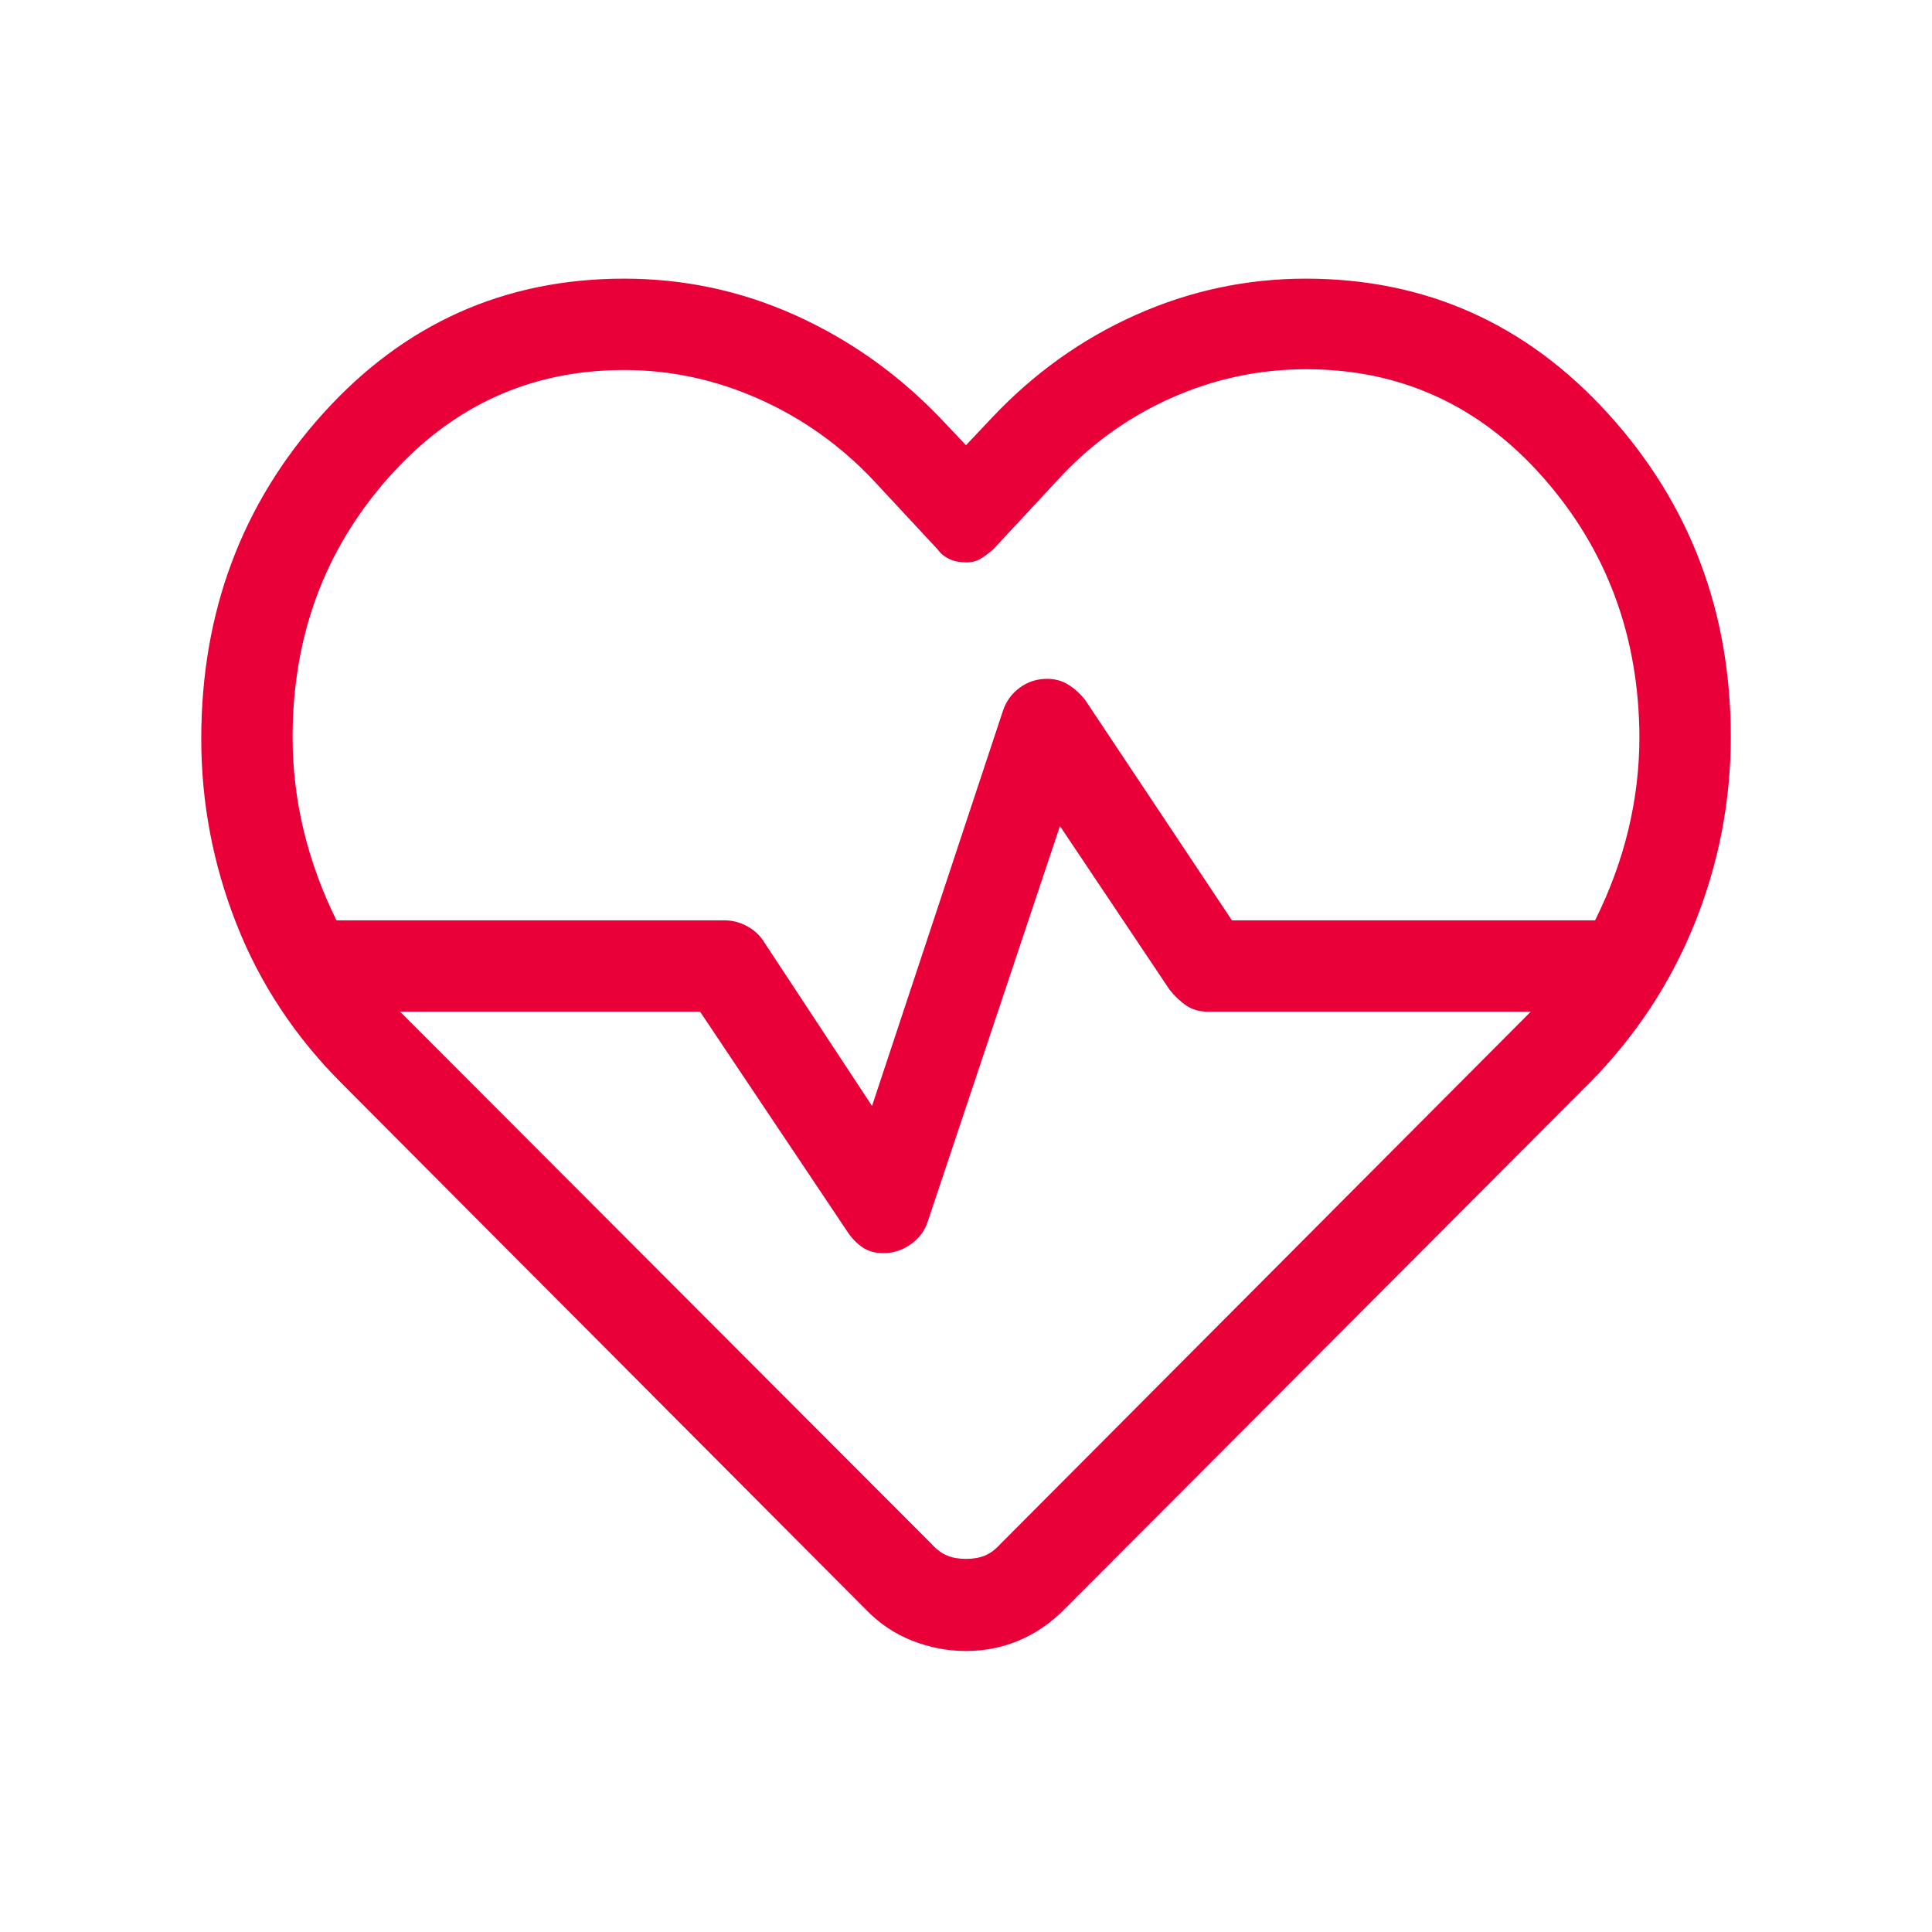 <svg width="52" height="52" viewBox="0 0 52 52" fill="none" xmlns="http://www.w3.org/2000/svg">
<mask id="mask0_65_683" style="mask-type:alpha" maskUnits="userSpaceOnUse" x="0" y="0" width="52" height="52">
<rect width="52" height="52" fill="#EA0038"/>
</mask>
<g mask="url(#mask0_65_683)">
<path d="M26 44.437C25.503 44.437 25.019 44.344 24.548 44.158C24.077 43.972 23.663 43.693 23.305 43.321L9.204 29.167C7.94 27.903 6.993 26.469 6.363 24.865C5.732 23.26 5.417 21.601 5.417 19.887C5.417 16.474 6.509 13.556 8.692 11.133C10.875 8.711 13.578 7.5 16.8 7.5C18.409 7.5 19.938 7.826 21.39 8.477C22.841 9.129 24.135 10.04 25.271 11.213L26 11.983L26.688 11.254C27.816 10.054 29.109 9.129 30.567 8.477C32.025 7.826 33.552 7.5 35.146 7.5C38.369 7.5 41.08 8.711 43.282 11.133C45.483 13.556 46.584 16.456 46.584 19.833C46.584 21.561 46.263 23.227 45.621 24.831C44.979 26.436 44.038 27.87 42.796 29.134L28.642 43.321C28.27 43.693 27.861 43.972 27.415 44.158C26.969 44.344 26.498 44.437 26 44.437ZM28.183 18.271C28.392 18.271 28.58 18.322 28.748 18.425C28.916 18.528 29.07 18.667 29.209 18.842L33.158 24.771H42.932C43.33 23.972 43.628 23.16 43.827 22.333C44.026 21.507 44.125 20.674 44.125 19.833C44.111 17.122 43.248 14.795 41.534 12.852C39.821 10.909 37.695 9.938 35.157 9.938C33.886 9.938 32.667 10.199 31.5 10.723C30.334 11.246 29.317 11.985 28.45 12.938L26.738 14.78C26.616 14.888 26.5 14.975 26.392 15.04C26.284 15.105 26.153 15.137 26 15.137C25.834 15.137 25.684 15.107 25.553 15.046C25.422 14.985 25.314 14.896 25.23 14.78L23.517 12.938C22.627 11.992 21.597 11.259 20.428 10.739C19.26 10.219 18.05 9.959 16.8 9.959C14.274 9.959 12.155 10.929 10.443 12.87C8.731 14.811 7.876 17.132 7.876 19.833C7.876 20.693 7.975 21.535 8.175 22.359C8.375 23.184 8.669 23.988 9.056 24.771H19.5C19.704 24.771 19.898 24.819 20.082 24.915C20.266 25.01 20.412 25.135 20.521 25.288L23.471 29.767L26.992 19.138C27.076 18.882 27.225 18.674 27.441 18.513C27.657 18.352 27.904 18.271 28.183 18.271ZM28.529 22.233L24.976 32.862C24.896 33.118 24.743 33.327 24.517 33.487C24.291 33.649 24.045 33.729 23.779 33.729C23.56 33.729 23.373 33.678 23.219 33.575C23.065 33.472 22.93 33.333 22.813 33.158L18.842 27.229H10.767L25.071 41.554C25.21 41.707 25.352 41.812 25.498 41.871C25.643 41.929 25.811 41.958 26 41.958C26.19 41.958 26.358 41.929 26.503 41.871C26.648 41.812 26.791 41.707 26.929 41.554L41.201 27.229H32.5C32.281 27.229 32.09 27.174 31.929 27.064C31.768 26.955 31.618 26.812 31.479 26.638L28.529 22.233Z" fill="#EA0038"/>
</g>
</svg>
